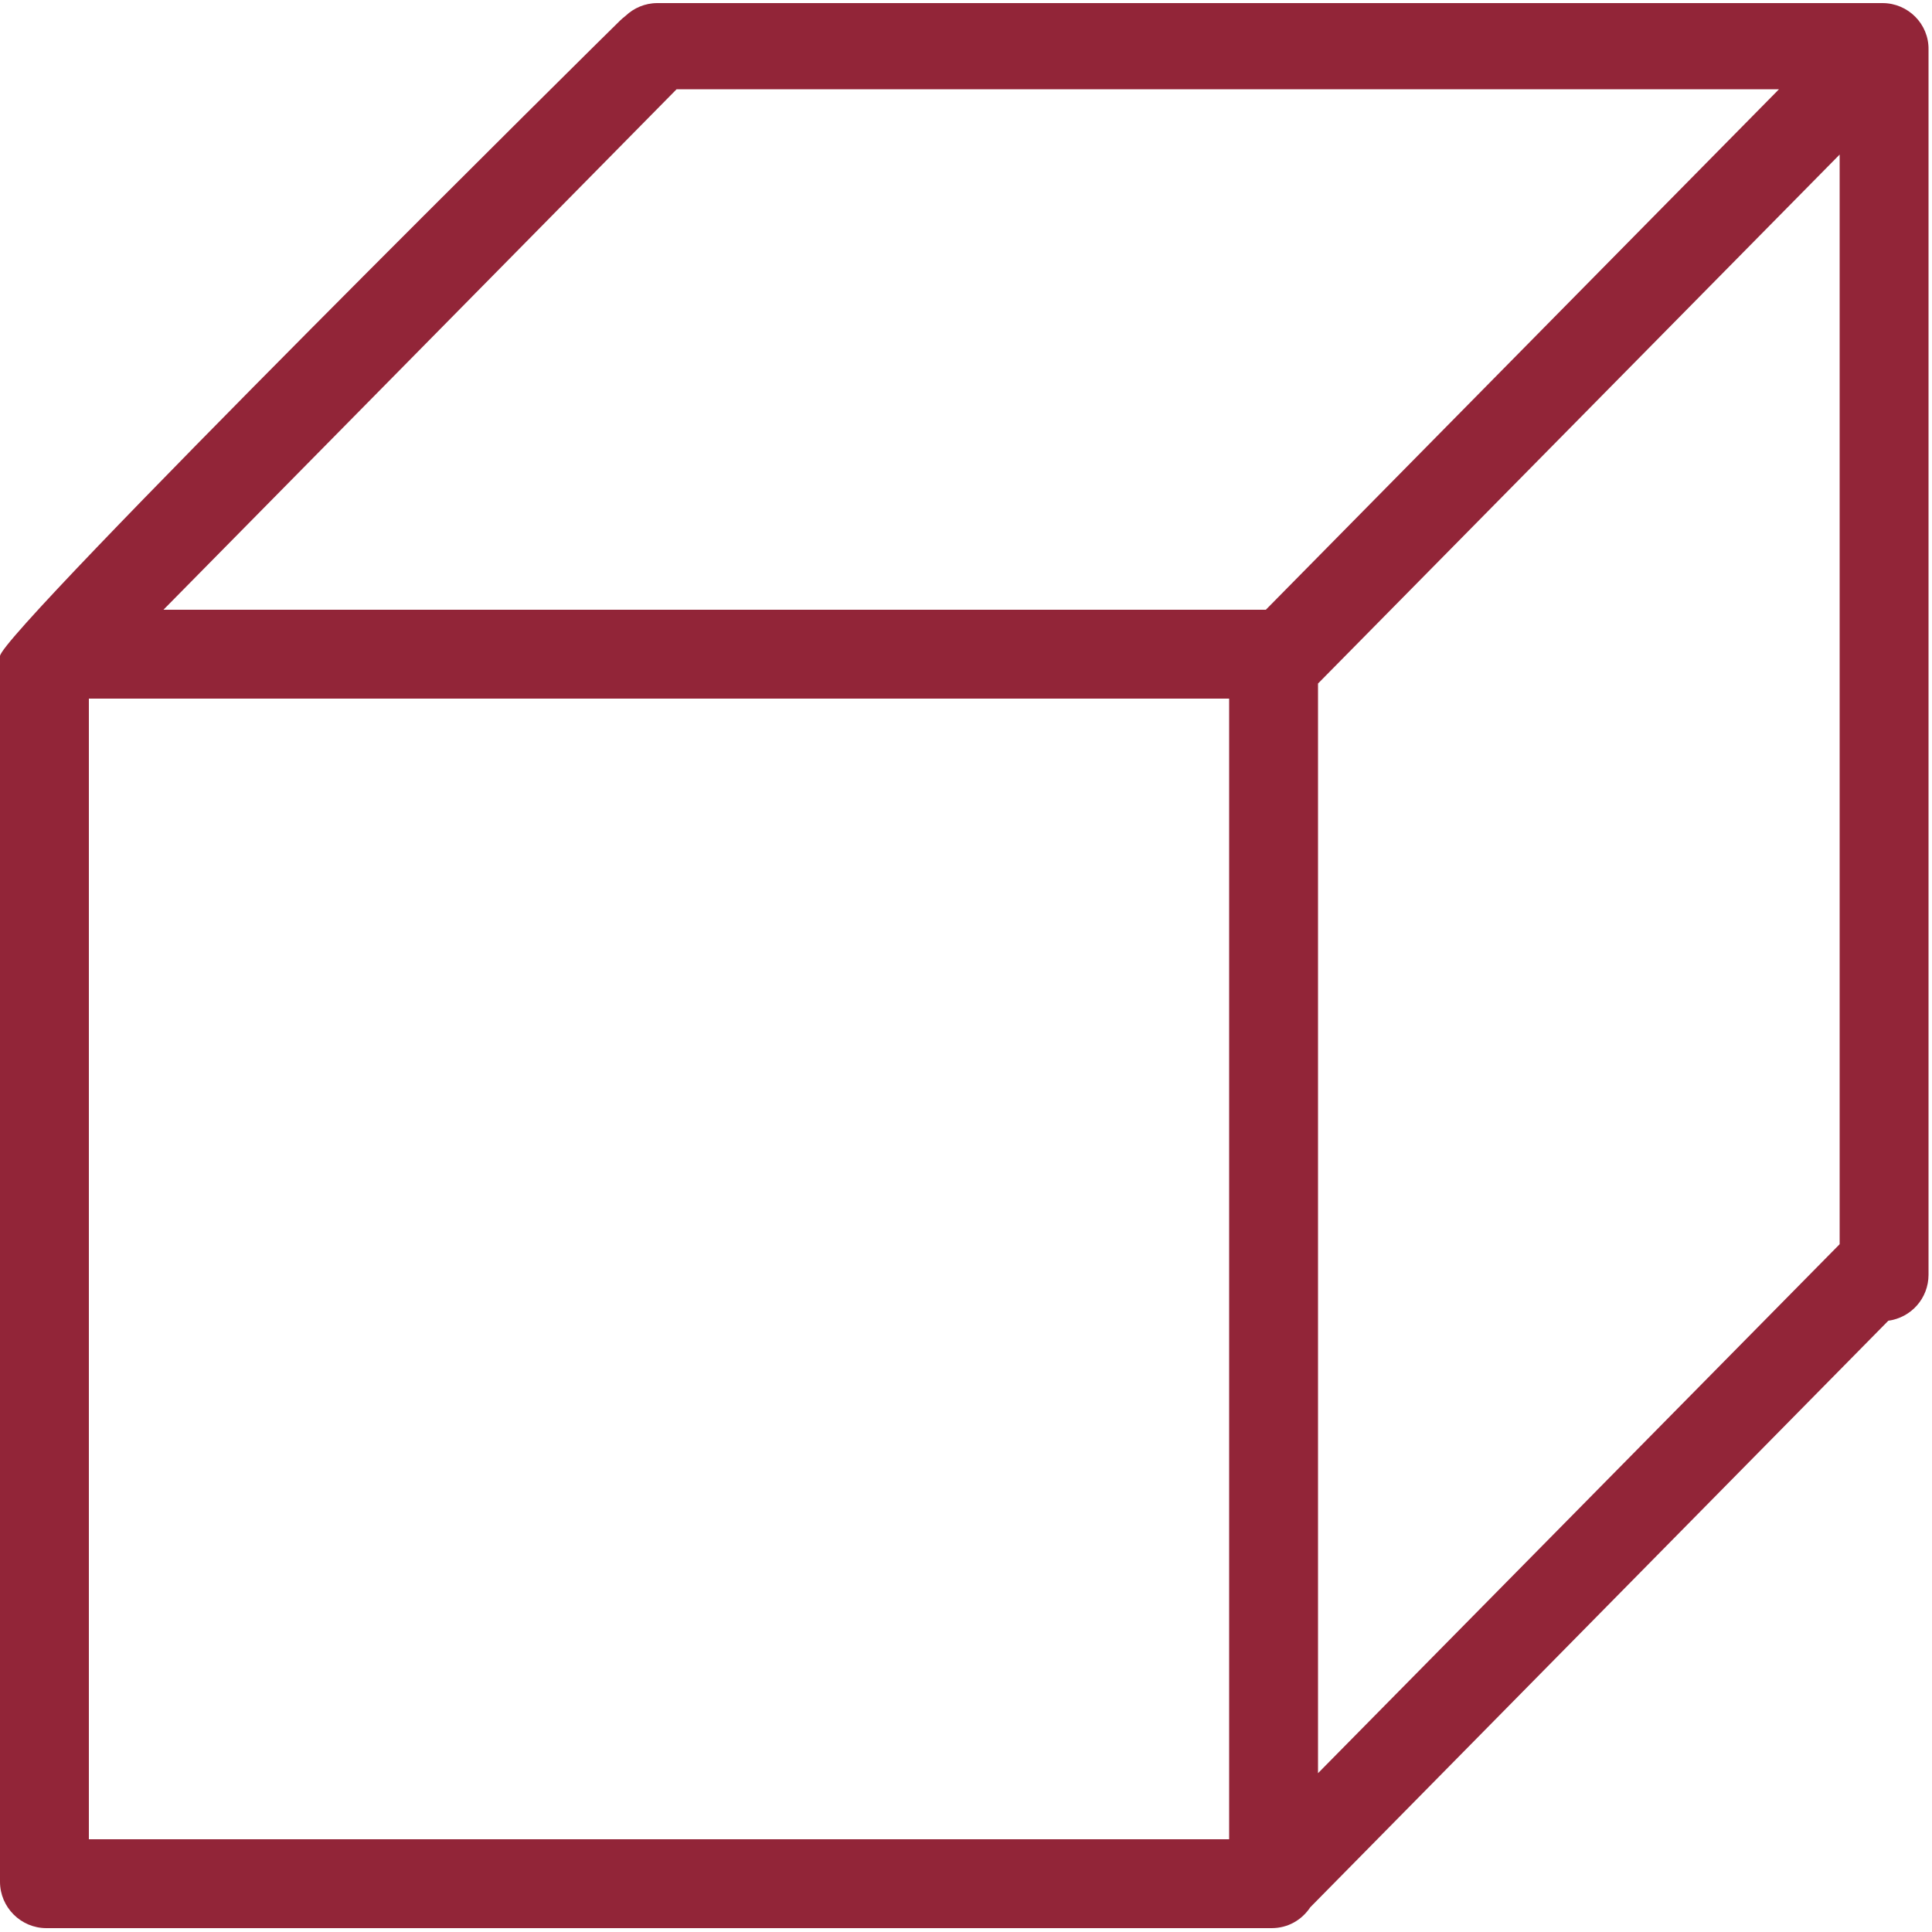 <svg xmlns="http://www.w3.org/2000/svg" viewBox="0 0 500 500" style="enable-background:new 0 0 500 500" xml:space="preserve"><path d="M23 180.8h295.1v295.1H23zM460.4 23.1H175.1L42.3 157.8h285.3zm15.7 295.8V40l-135 136.9v281.9l135-136.9z" style="fill:none"/><path d="M487.2.8H170.1c-3.2 0-6.1 1.3-8.2 3.3-.5.4-1 .8-1.4 1.2C160.4 5.3 0 164 0 169.8V487c0 6.6 5.4 12 12 12h317.1c4.2 0 7.8-2.1 10-5.4l149.6-151.8c5.9-.8 10.4-5.8 10.4-11.9V12.8c.1-6.6-5.3-12-11.9-12zM175.1 23.1h285.3L327.6 157.8H42.3L175.1 23.1zm143 452.9H23V180.8h295.1V476zm23-299.1L476.1 40v282l-135 136.9v-282z" style="fill:#922538"/></svg>